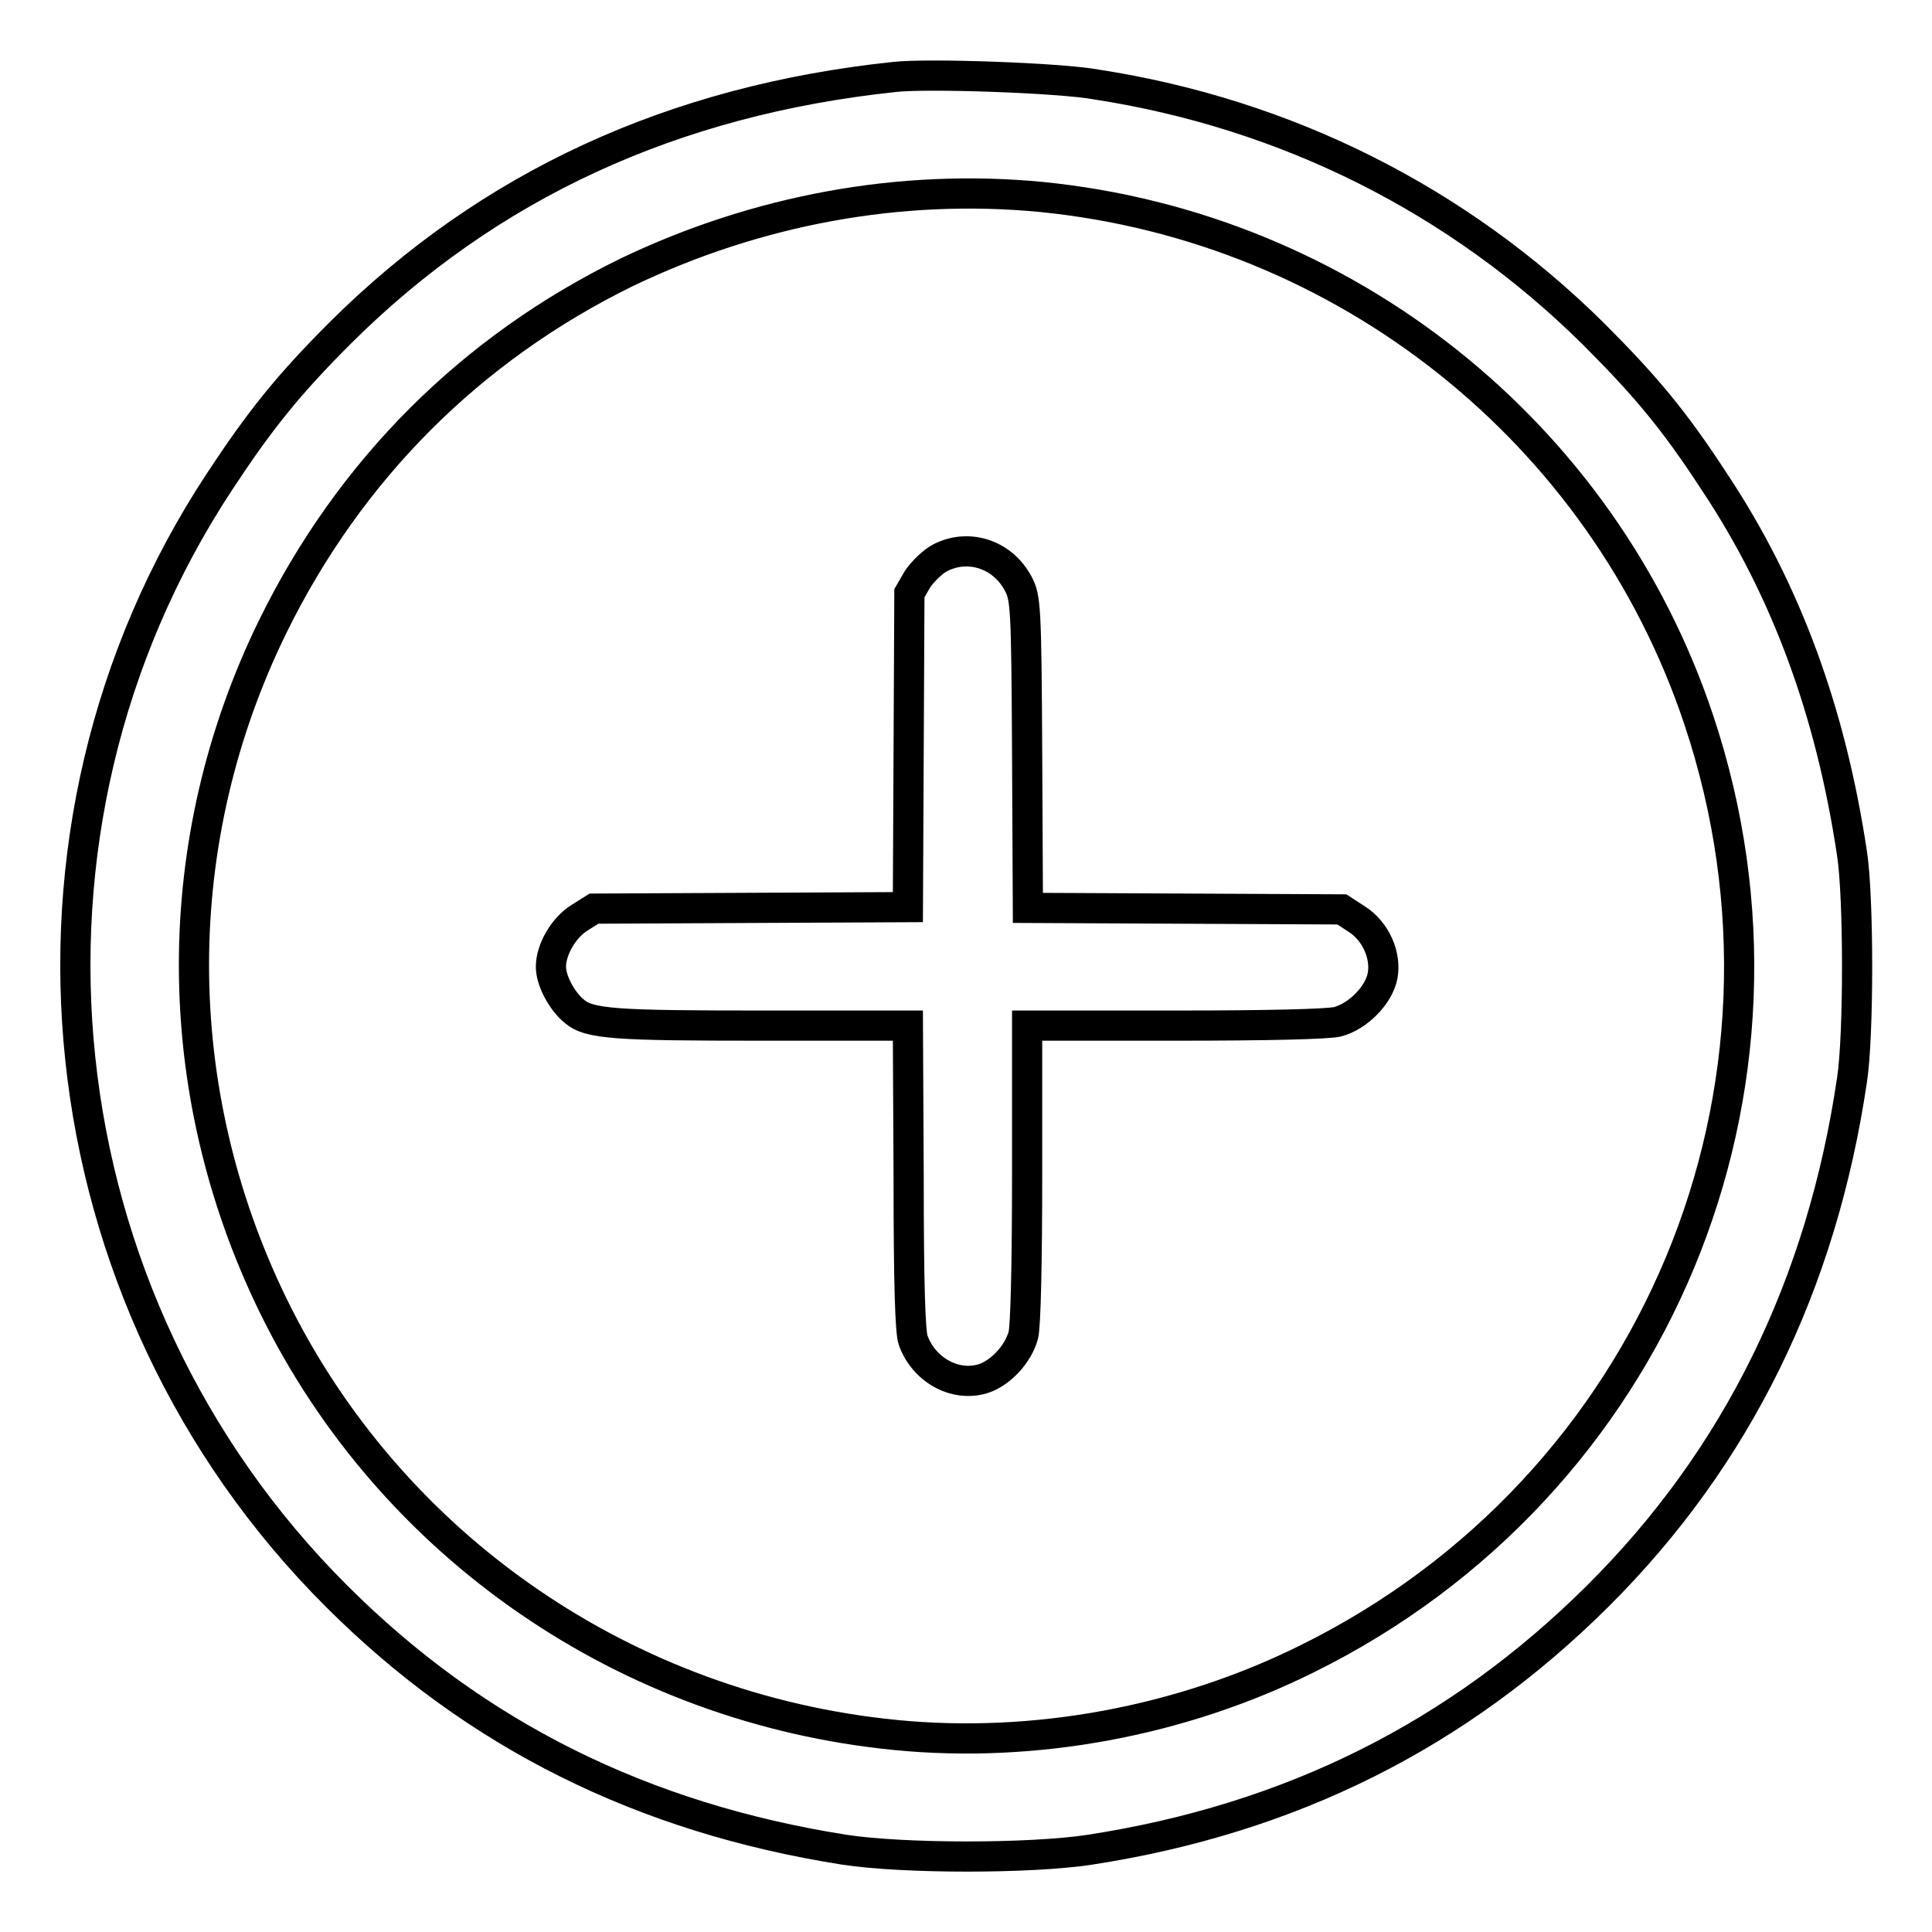 <?xml version="1.0" encoding="utf-8"?>
<!-- Svg Vector Icons : http://www.onlinewebfonts.com/icon -->
<!DOCTYPE svg PUBLIC "-//W3C//DTD SVG 1.1//EN" "http://www.w3.org/Graphics/SVG/1.1/DTD/svg11.dtd">
<svg version="1.1" xmlns="http://www.w3.org/2000/svg" xmlns:xlink="http://www.w3.org/1999/xlink" x="0px" y="0px" viewBox="0 0 256 256" enable-background="new 0 0 256 256" xml:space="preserve">
<g><g><g><path stroke-width="4" fill-opacity="0" stroke="#000000"  d="M118.5,10.2c-29.3,3.1-53.7,14.3-73.4,33.9C38.2,51,34.5,55.6,29.1,63.8C-1.4,110.1,5.2,172.2,44.6,211.5c18.4,18.4,40.6,29.4,67.3,33.6c7.9,1.2,24.6,1.2,32.5,0c26.6-4.1,48.8-15.2,67.3-33.6c18.5-18.4,29.7-41.3,33.7-68.4c0.9-5.8,0.9-24.2,0-30c-2.8-18.7-8.7-34.9-18.2-49.2c-5.4-8.3-9.2-12.8-16.1-19.7c-17.9-17.7-40.6-29.1-65.8-33C140.4,10.3,122.7,9.7,118.5,10.2z M138,26.1c40.2,4,74.4,31.2,87.1,69.3c16.3,48.8-5.7,101.6-51.9,124.4c-16.7,8.3-36.1,11.9-54.5,10.1c-35.7-3.5-66.9-25-82.5-56.9c-14-28.7-14-61.6,0-90.1c10.2-20.7,26.2-36.7,46.8-46.8C100.3,27.8,119.3,24.3,138,26.1z"/><path stroke-width="4" fill-opacity="0" stroke="#000000"  d="M124.6,73.9c-1,0.5-2.3,1.8-3,2.8l-1.1,1.9l-0.1,20.8l-0.1,20.8l-20.8,0.1l-20.8,0.1l-1.9,1.2c-2.1,1.3-3.8,4.2-3.8,6.5c0,1.8,1.4,4.5,3.1,5.9c2,1.7,5.4,1.9,25,1.9h19.2l0.1,20c0,14.1,0.2,20.6,0.6,21.7c1.4,3.9,5.5,6.2,9.2,5.1c2.3-0.7,4.7-3.2,5.4-5.8c0.3-1.2,0.5-9.3,0.5-21.5v-19.5h19.5c12.7,0,20.2-0.2,21.6-0.5c2.7-0.7,5.5-3.5,6-6.1c0.5-2.7-0.9-5.9-3.4-7.5l-2-1.3l-20.8-0.1l-20.8-0.1l-0.1-20.5c-0.1-19.7-0.2-20.6-1.2-22.5C132.8,73.4,128.3,72,124.6,73.9z"/></g></g></g>
</svg>